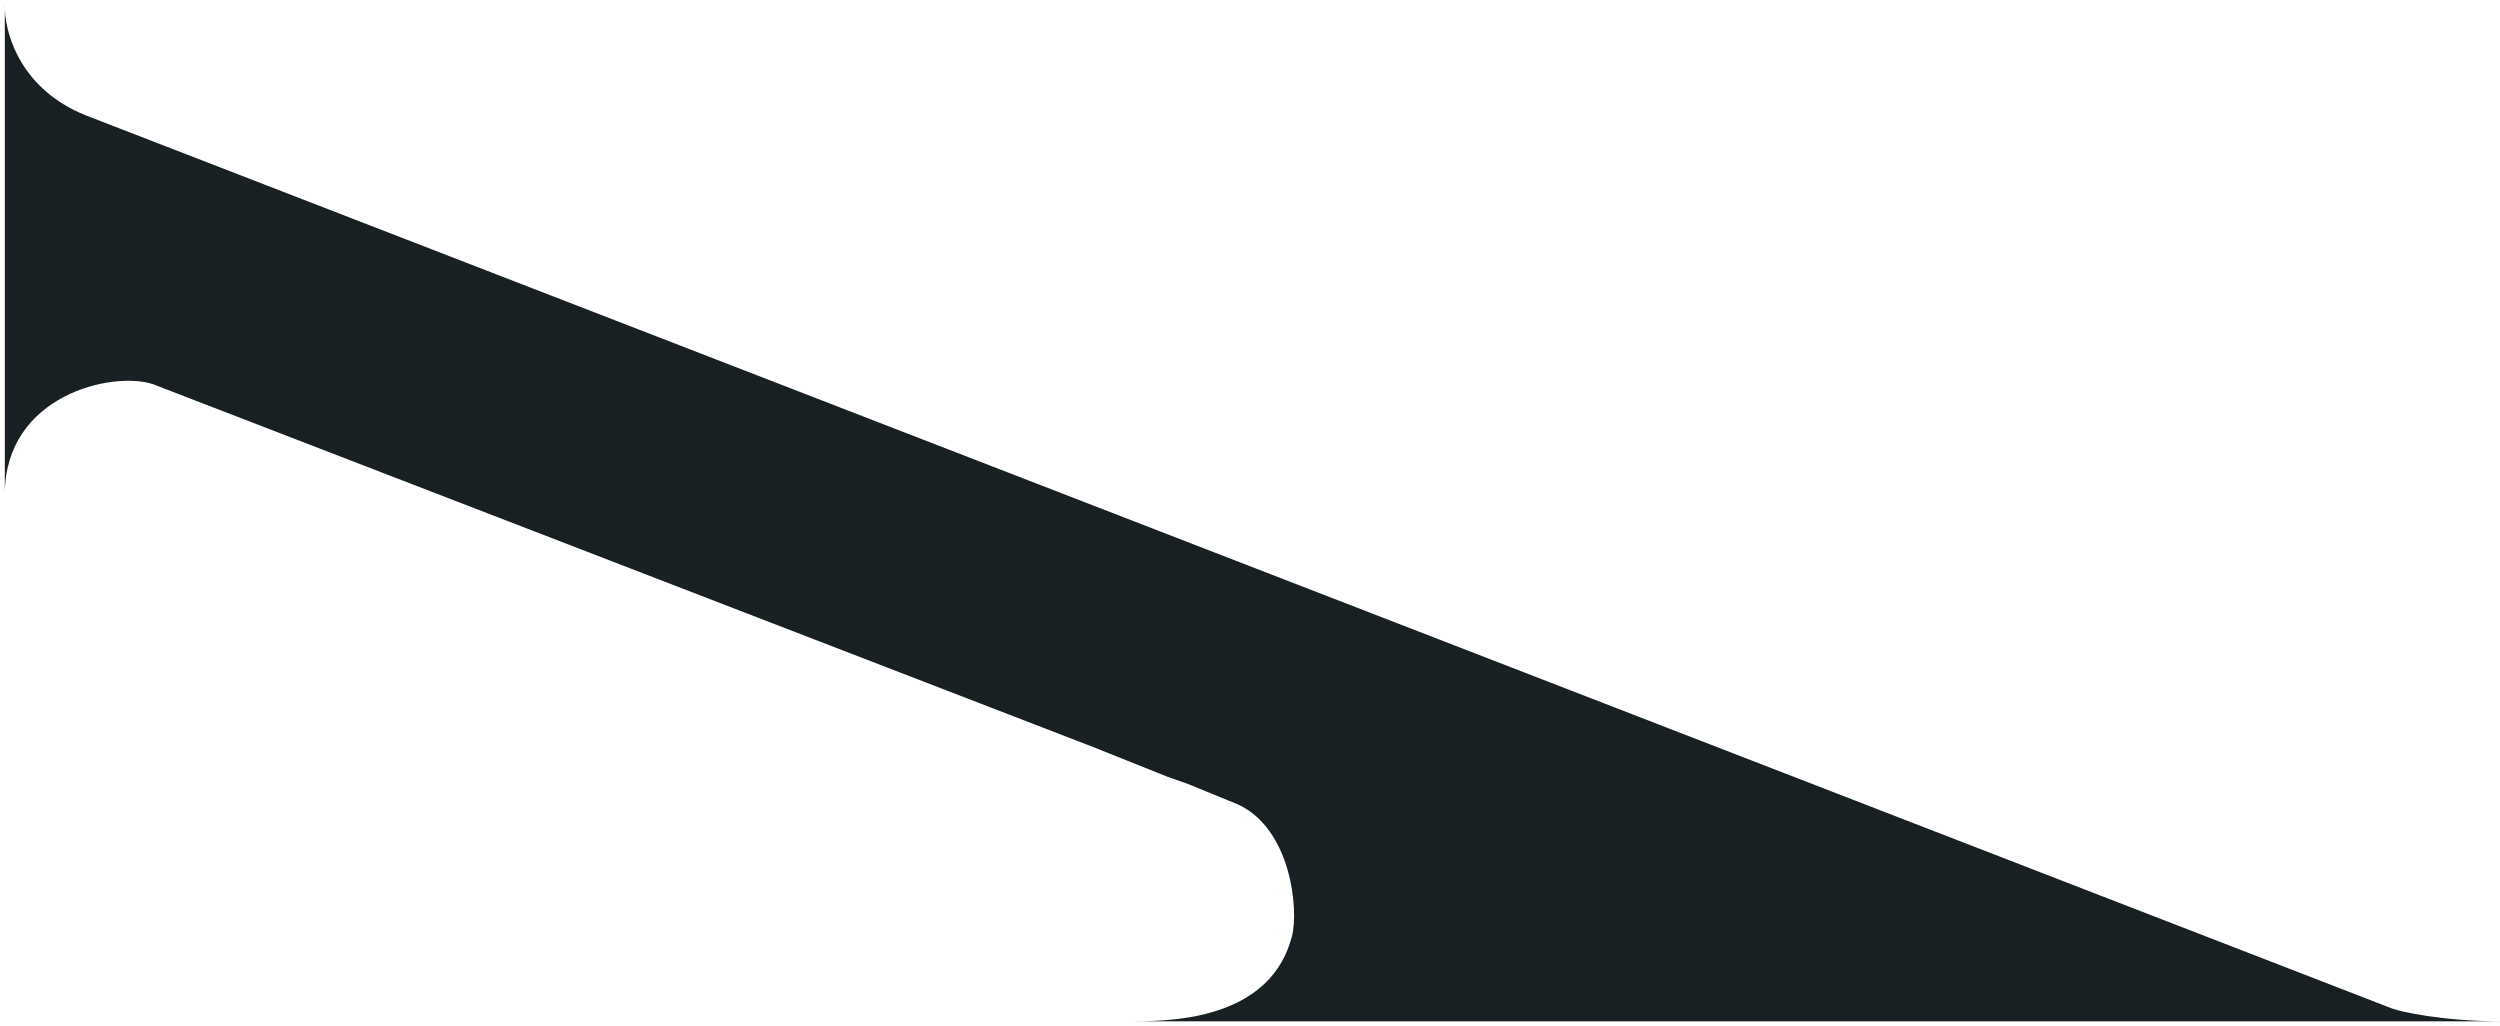 <?xml version="1.0" encoding="UTF-8"?> <svg xmlns="http://www.w3.org/2000/svg" width="519" height="213" viewBox="0 0 519 213" fill="none"> <path d="M1 1.965C0.979 1.476 0.98 1.021 1 0.606V1.965C1.257 7.839 4.77 18.644 17.646 23.885L496.258 209.237C498.052 210.032 507.408 212.022 518.984 212.022H235.722C245.337 212.022 263.917 210.787 268.196 194.422C269.662 188.819 268.027 172.091 257.002 166.999L246.519 162.713L242.321 161.241L227.504 155.301L31.742 79.752C23.338 76.98 1.076 82.005 1 102.533L1 1.965Z" fill="#182023"></path> </svg> 